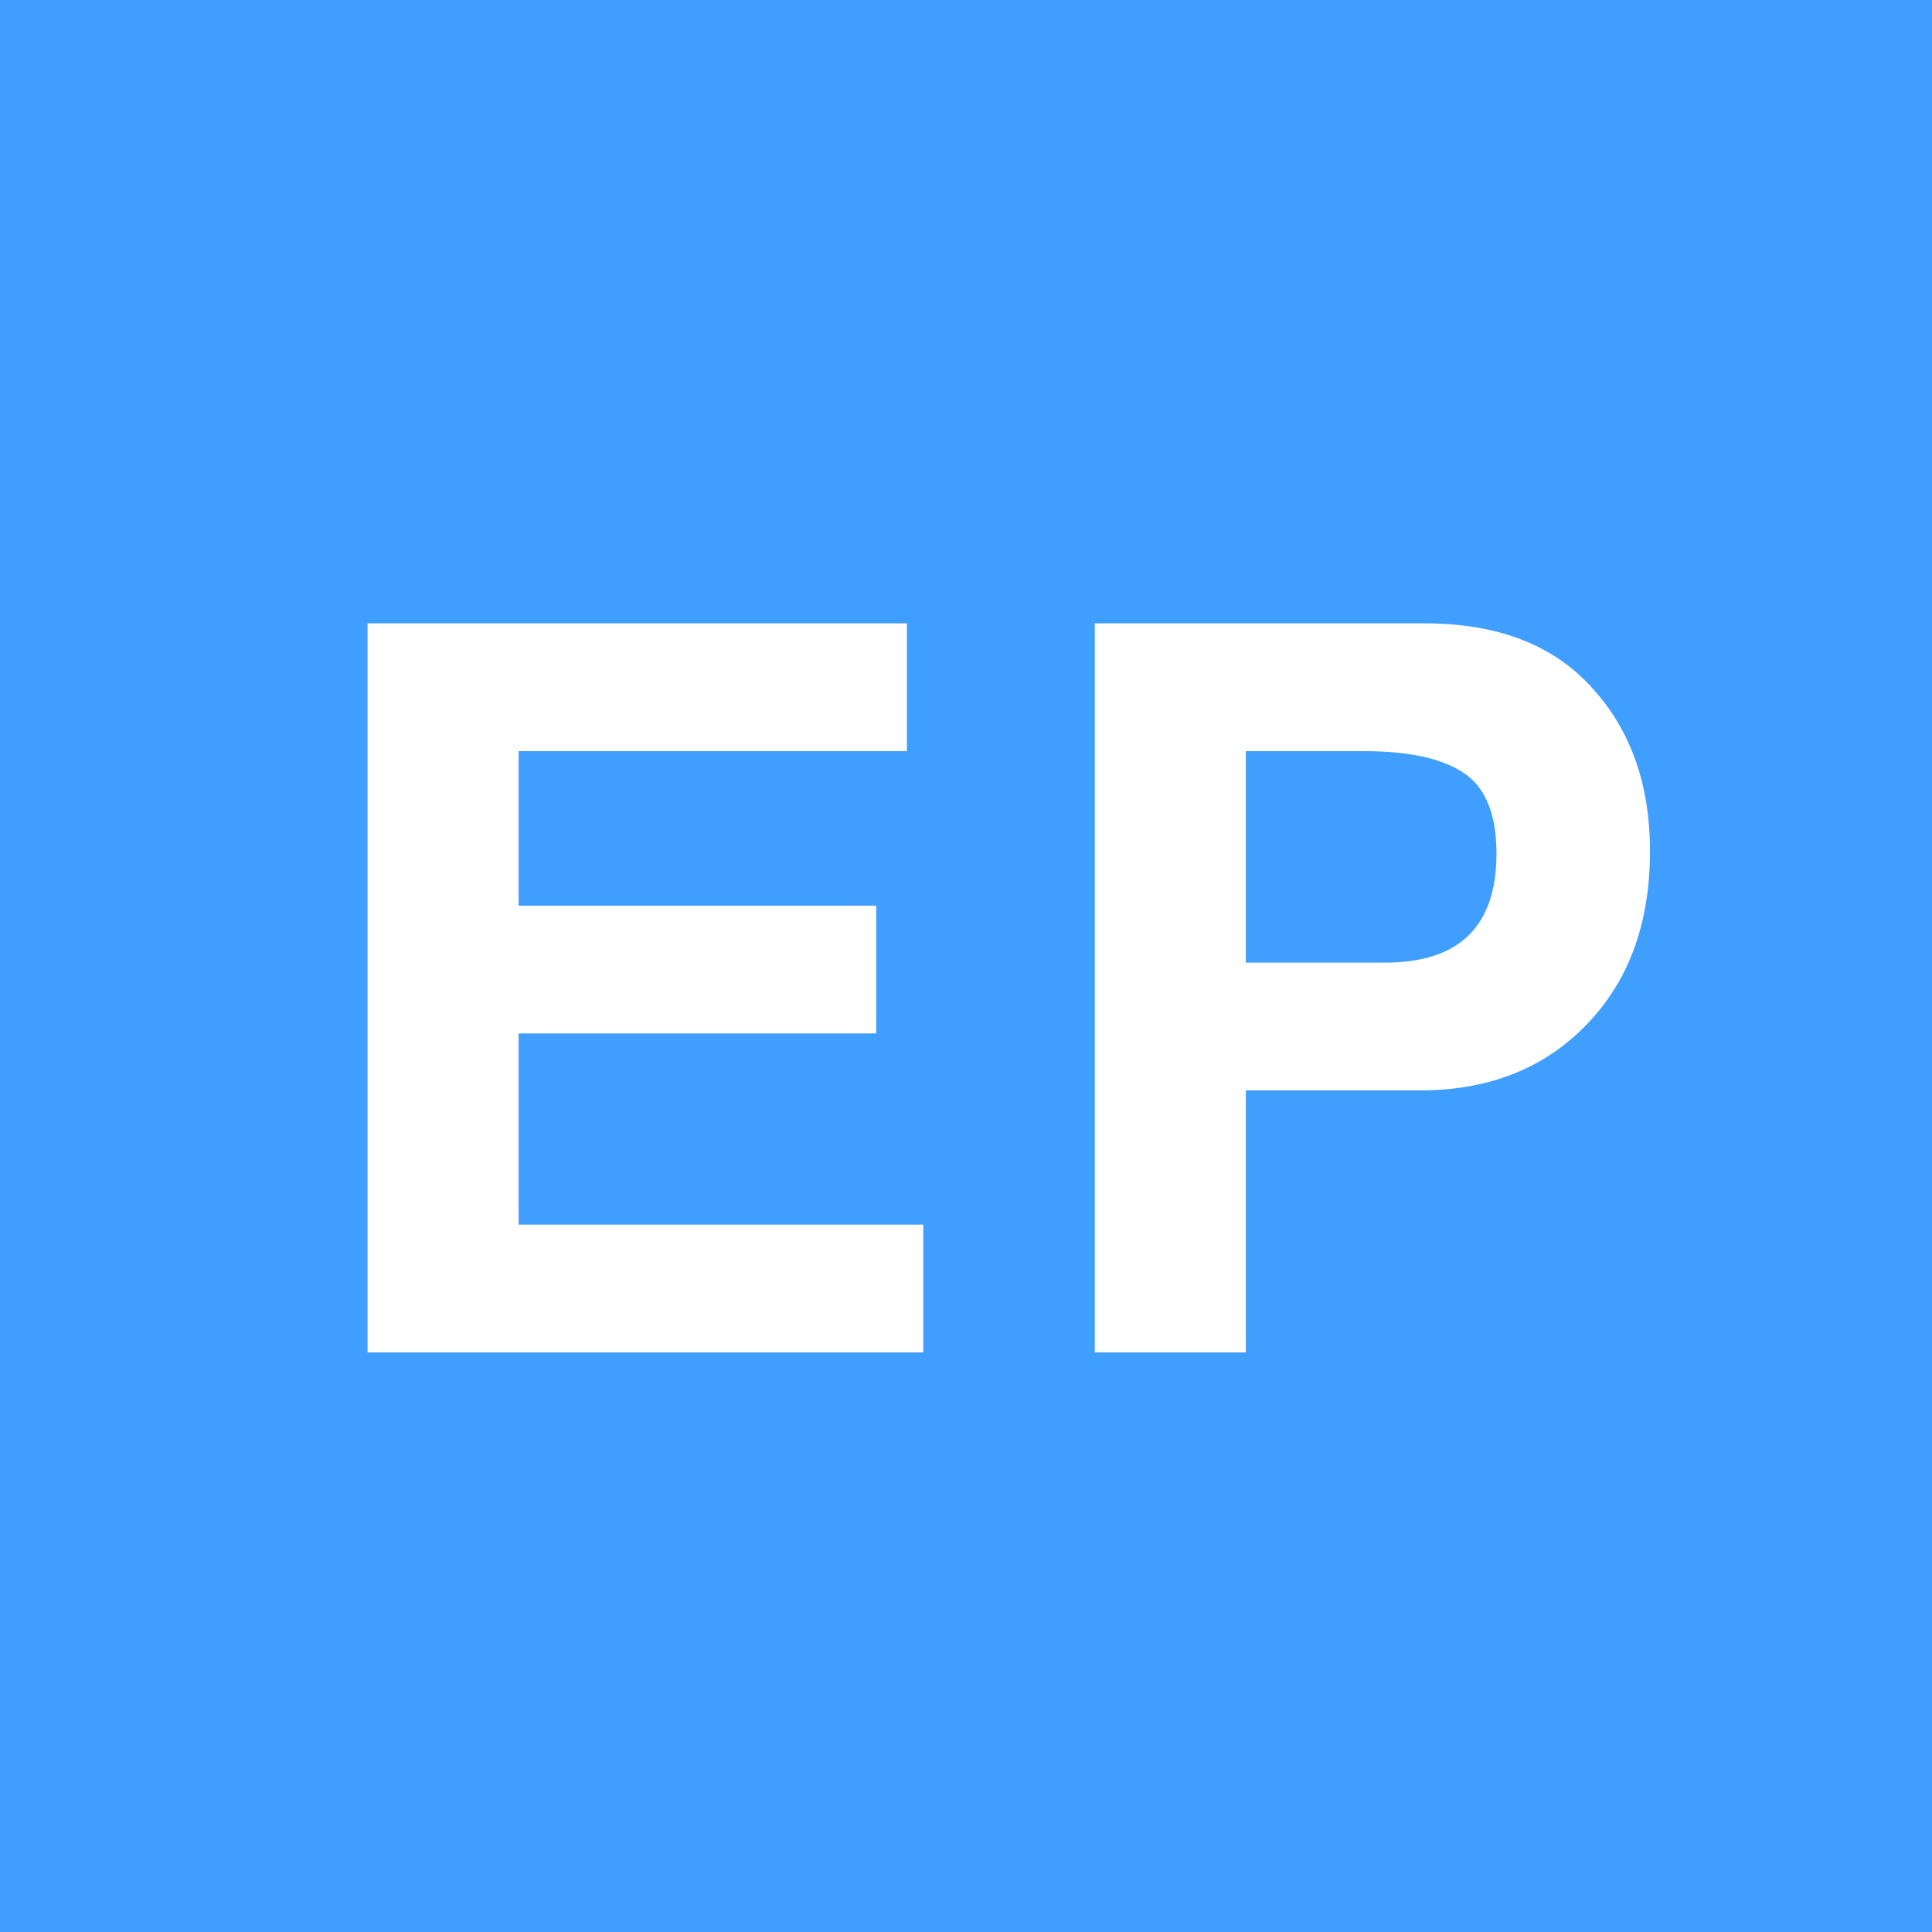 <svg width="40" height="40" viewBox="0 0 40 40" fill="none" xmlns="http://www.w3.org/2000/svg">
<rect width="40" height="40" fill="#409EFF"/>
<path d="M7.61 28V12.906H18.776V15.552H10.737V18.751H18.141V21.396H10.737V25.355H19.115V28H7.61ZM22.667 12.906H29.496C31 12.906 32.152 13.347 32.951 14.229C33.758 15.104 34.161 16.235 34.161 17.623C34.161 19.12 33.72 20.32 32.839 21.222C31.964 22.125 30.815 22.576 29.393 22.576H25.794V28H22.667V12.906ZM25.794 15.552V19.93H28.675C30.214 19.93 30.983 19.178 30.983 17.674C30.983 16.861 30.757 16.304 30.306 16.003C29.855 15.702 29.168 15.552 28.245 15.552H25.794Z" fill="white"/>
</svg>
